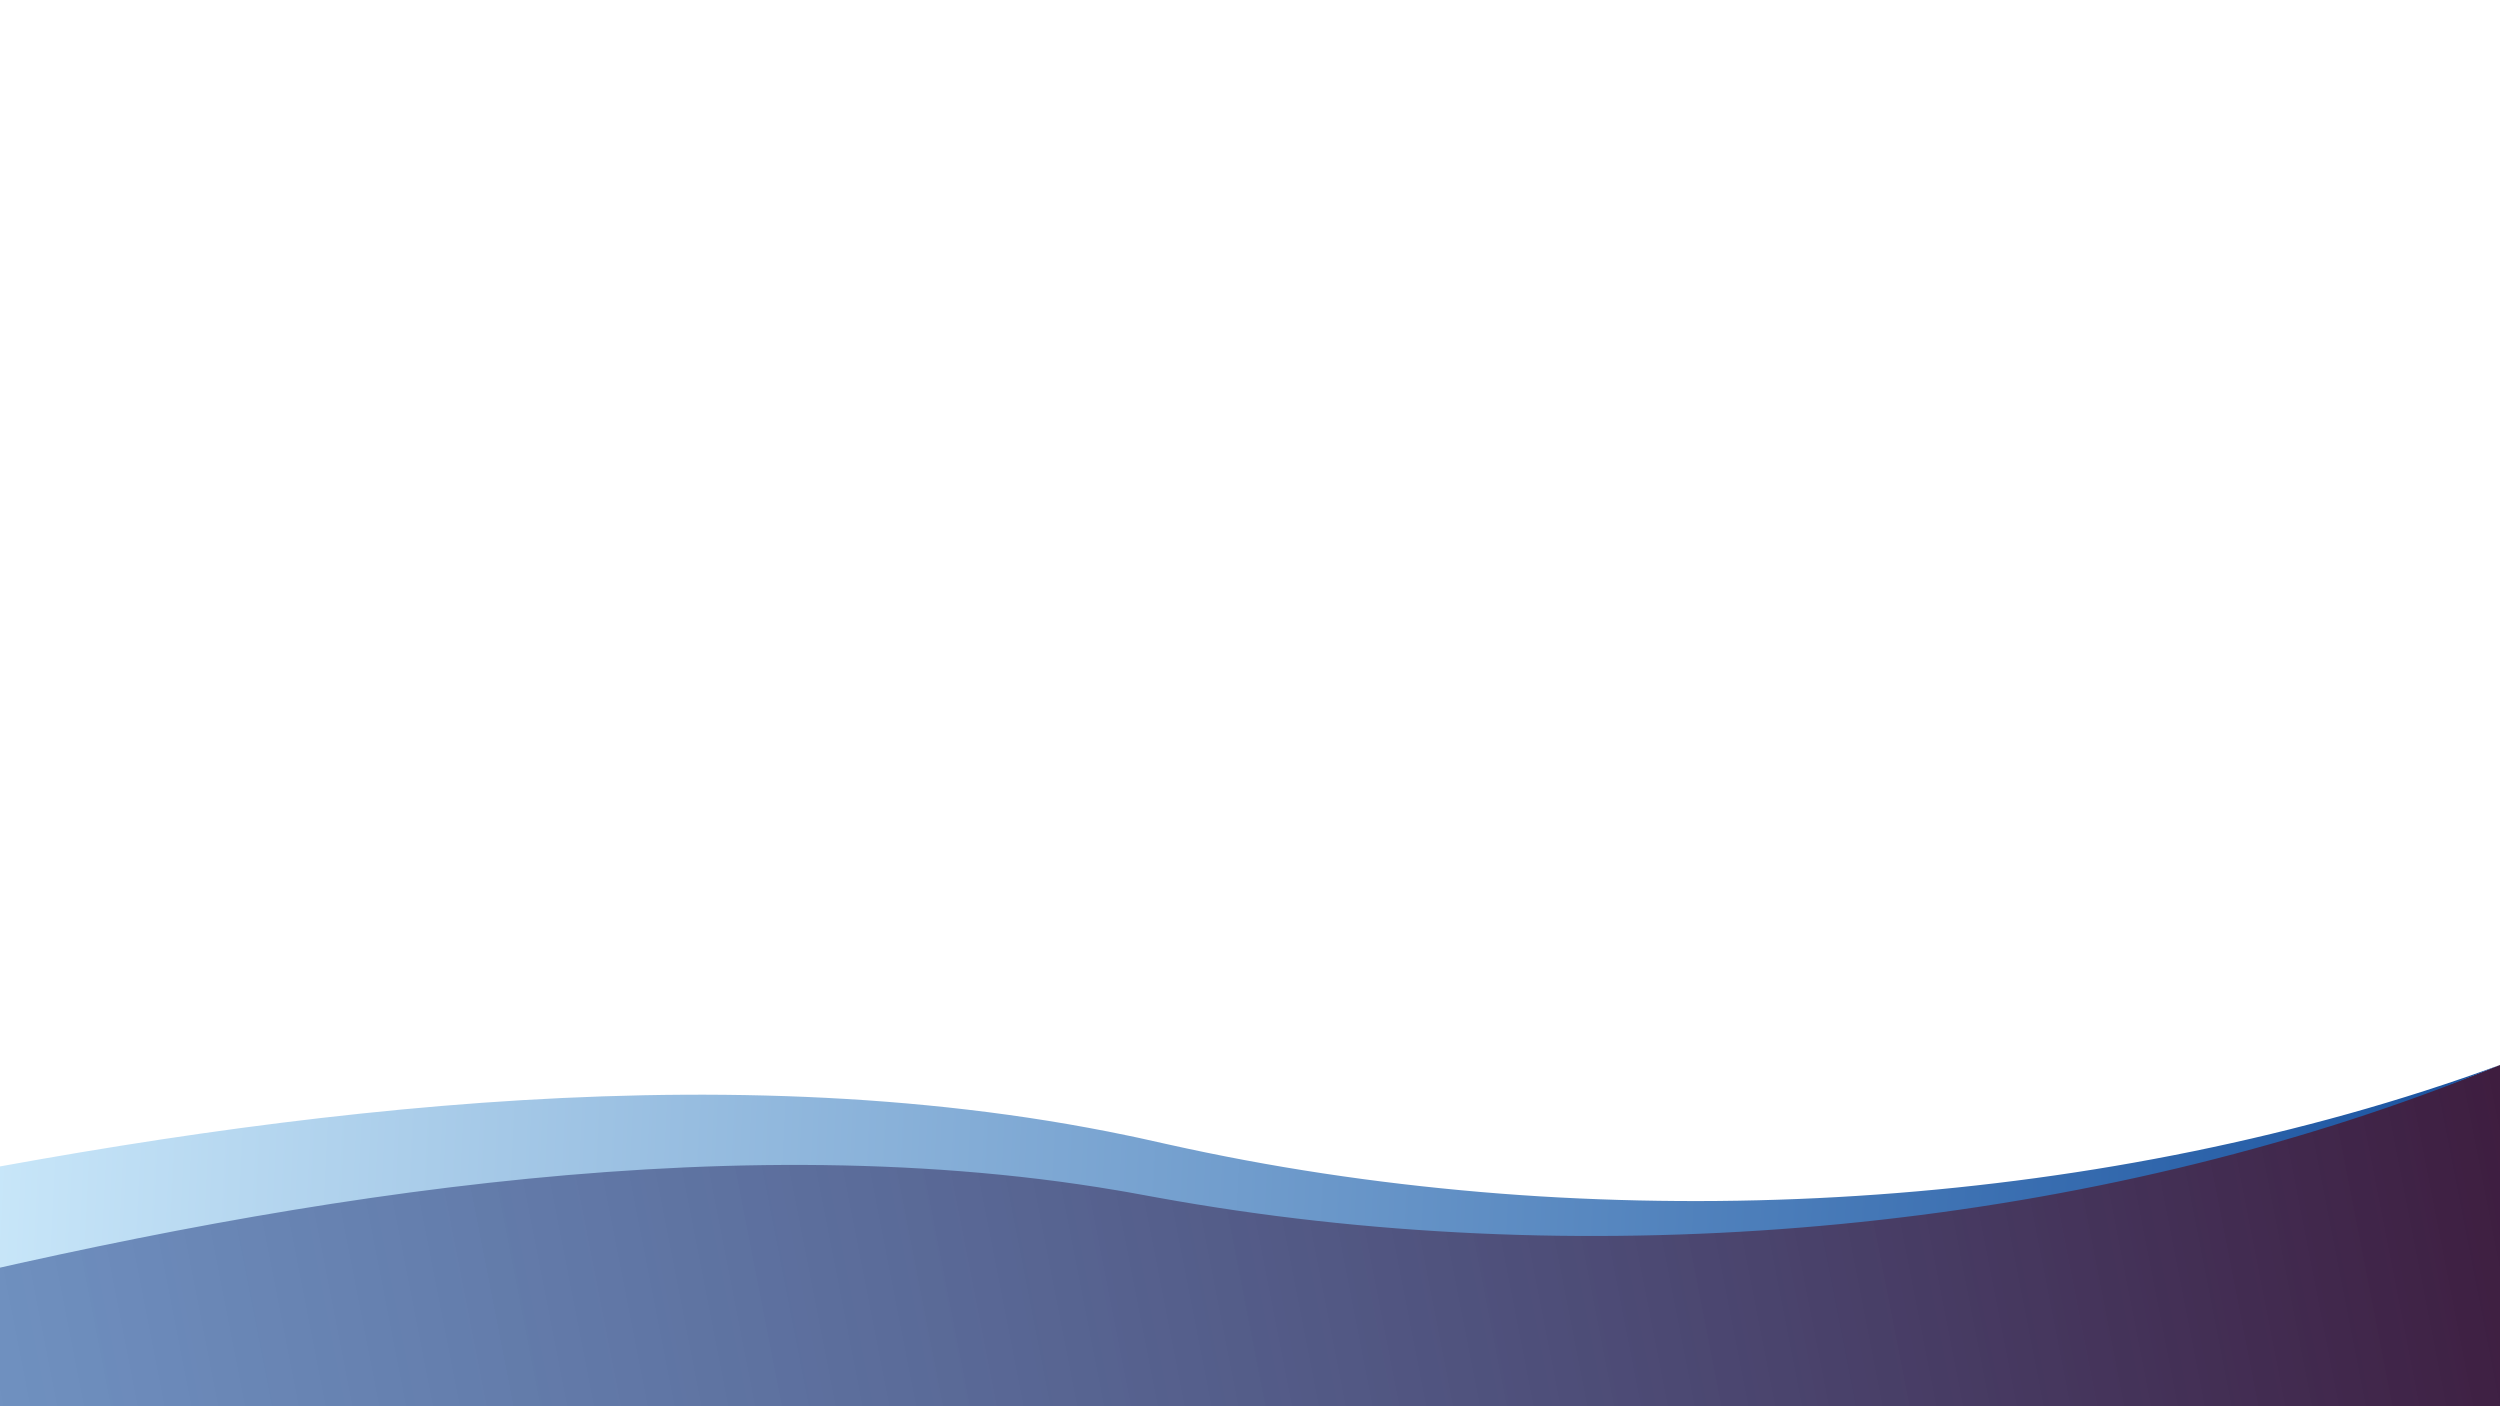 <?xml version="1.0" encoding="UTF-8"?>
<svg id="Layer_1" data-name="Layer 1" xmlns="http://www.w3.org/2000/svg" xmlns:xlink="http://www.w3.org/1999/xlink" viewBox="0 0 1920 1080">
  <defs>
    <style>
      .cls-1 {
        fill: url(#Unbenannter_Verlauf);
      }

      .cls-1, .cls-2 {
        stroke-width: 0px;
      }

      .cls-2 {
        fill: url(#Unbenannter_Verlauf_2);
      }
    </style>
    <linearGradient id="Unbenannter_Verlauf" data-name="Unbenannter Verlauf" x1="902.5" y1="10591.74" x2="2934.42" y2="10951.81" gradientTransform="translate(2696.46 -9442.14) rotate(178.95) scale(1 -1)" gradientUnits="userSpaceOnUse">
      <stop offset="0" stop-color="#3e1d3f"/>
      <stop offset="1" stop-color="#17519f" stop-opacity=".6"/>
    </linearGradient>
    <linearGradient id="Unbenannter_Verlauf_2" data-name="Unbenannter Verlauf 2" x1="1929.51" y1="133.54" x2="-26.85" y2="232.17" gradientTransform="translate(0 1080) scale(1 -1)" gradientUnits="userSpaceOnUse">
      <stop offset="0" stop-color="#17519f"/>
      <stop offset="1" stop-color="#cae8fa"/>
    </linearGradient>
  </defs>
  <path class="cls-1" d="M-1.49,1741.47l-2.52-807.35c167.37-31.36,345.5-68.02,537.53-68.02,105.57,0,334.95,31.81,353.51,34.75,393.43,62.43,751.52,29.74,1033.19-83.04l10.59,978.87L-1.49,1741.47Z"/>
  <path class="cls-2" d="M-29.55,901.28c81.12-15.24,162.74-28.6,244.87-38.89,82.12-10.29,164.76-17.58,247.7-20.39,82.92-2.81,166.17-1.19,248.99,6.88,41.4,4.03,82.68,9.65,123.64,17.23,10.24,1.9,20.46,3.88,30.65,6.04l7.64,1.6,7.63,1.69,14.99,3.34c19.75,4.41,39.58,8.48,59.49,12.21,39.82,7.47,79.94,13.52,120.25,18.28,40.31,4.75,80.81,8.24,121.4,10.4,81.19,4.3,162.77,3.59,244.08-2.27,81.31-5.84,162.35-16.77,242.4-33.16,80.03-16.4,159.1-38.23,236.03-66.43-75.75,31.25-154.13,56.31-233.87,75.99-79.76,19.68-160.94,33.96-242.76,43.12-81.82,9.2-164.32,13.22-246.86,12.14-41.27-.55-82.55-2.44-123.76-5.64-41.21-3.21-82.36-7.75-123.34-13.75-20.49-2.99-40.94-6.34-61.33-10.05l-15.11-2.75-7.43-1.35-7.44-1.27c-9.92-1.7-19.87-3.24-29.84-4.7-39.86-5.81-80.01-9.71-120.27-12.08-80.53-4.73-161.46-3.22-242.11,2.61-80.67,5.84-161.09,16.03-241.09,29.19-80.01,13.16-159.61,29.34-238.88,47.4l-15.67-75.39h0Z"/>
</svg>
